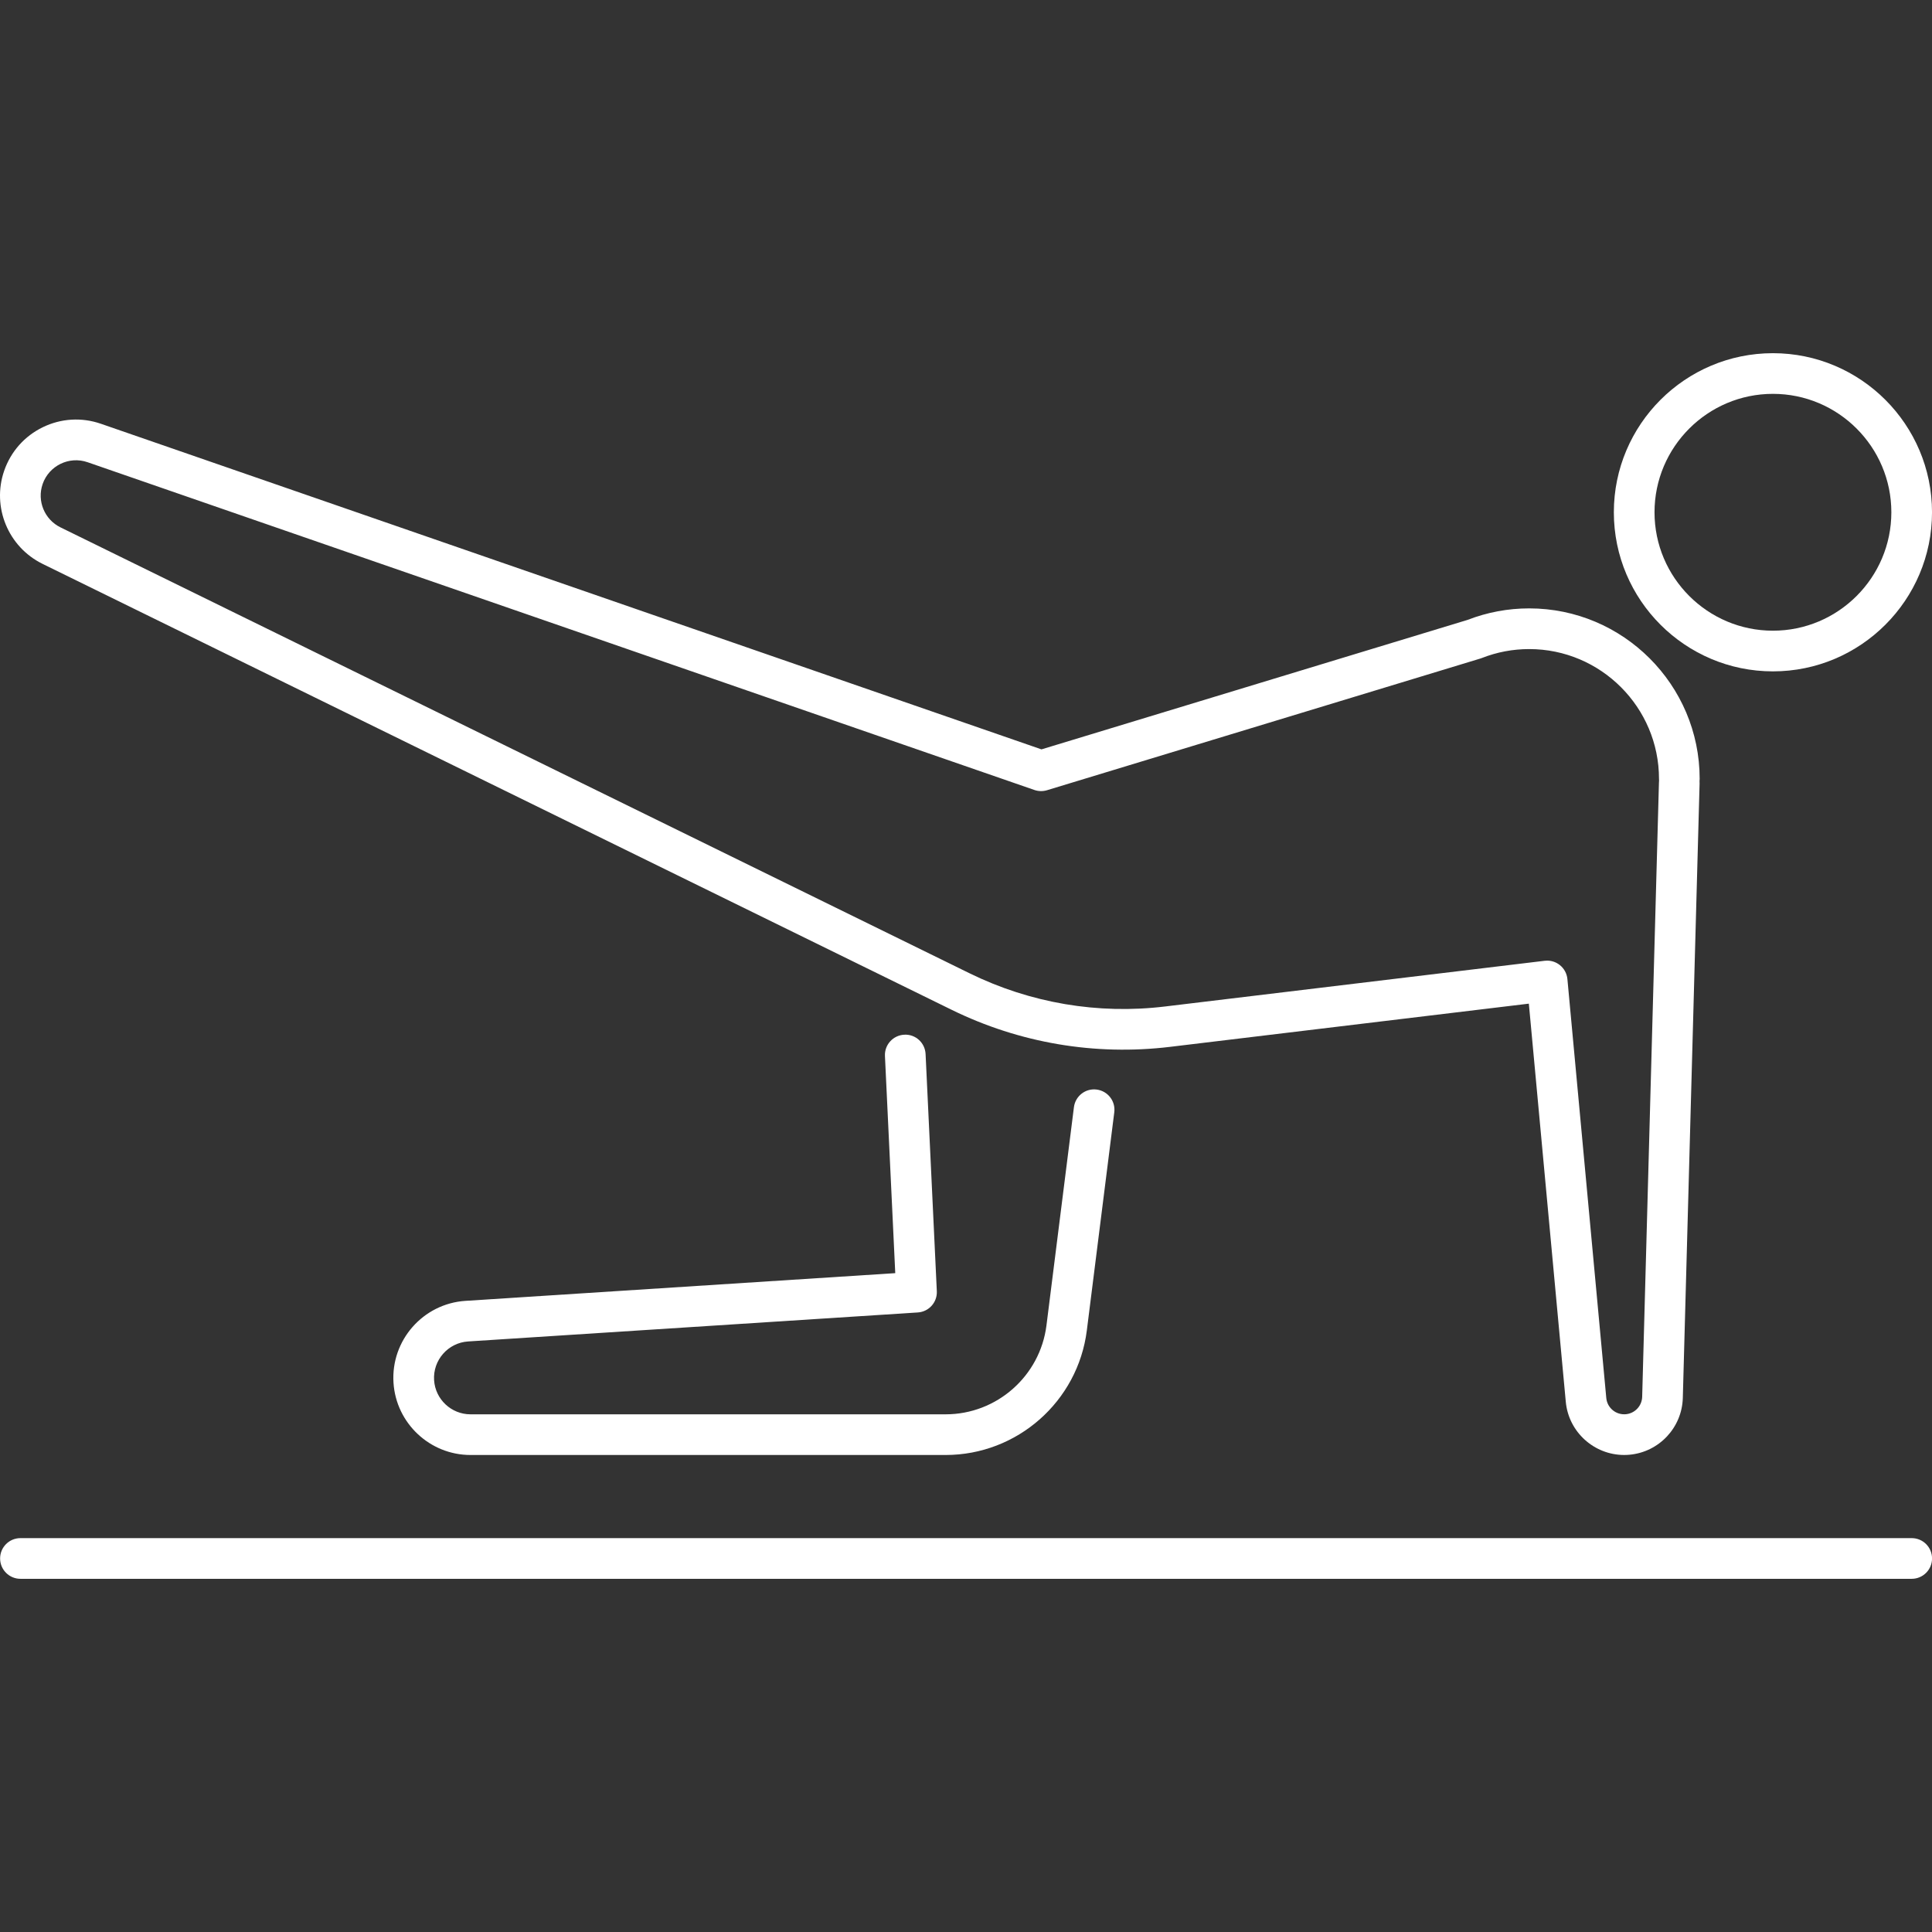 <?xml version="1.0" encoding="UTF-8"?>
<svg width="1200pt" height="1200pt" version="1.1" viewBox="0 0 1200 1200" xmlns="http://www.w3.org/2000/svg">
 <rect x="0" y="0" width="1200" height="1200" fill="#333333" stroke="none"/>
 <g fill="#fff">
  <path d="m1101.2 417c54.492 0 98.812-44.328 98.812-98.812 0-54.488-44.32-98.816-98.812-98.816s-98.812 44.328-98.812 98.816c-0.004 54.484 44.32 98.812 98.812 98.812zm0-172.37c40.555 0 73.551 32.996 73.551 73.555 0 40.555-32.996 73.551-73.551 73.551s-73.551-32.996-73.551-73.551c0-40.559 32.996-73.555 73.551-73.555z"/>
  <path d="m244.41 858.88c1.621 25.152 22.629 44.84 47.82 44.84h295.12c44.445 0 82.141-33.246 87.695-77.344l17.055-135.53c0.871-6.922-4.035-13.234-10.961-14.105-6.894-0.895-13.234 4.035-14.105 10.961l-17.055 135.52c-3.961 31.492-30.887 55.238-62.629 55.238h-295.12c-11.914 0-21.844-9.312-22.609-21.191-0.805-12.473 8.688-23.266 21.152-24.066l279.3-18.012c6.883-0.445 12.133-6.316 11.805-13.199l-6.981-147.3c-0.332-6.969-6.211-12.41-13.219-12.016-6.969 0.332-12.355 6.242-12.02 13.211l6.402 134.89-266.91 17.207c-26.371 1.703-46.441 24.539-44.742 50.898z"/>
  <path d="m1187.4 955.36h-1174.7c-6.977 0-12.633 5.648-12.633 12.633 0 6.969 5.656 12.633 12.633 12.633h1174.7c6.981 0 12.633-5.66 12.633-12.633-0.004-6.981-5.652-12.633-12.637-12.633z"/>
  <path d="m26.422 350.23 564.65 276.97c42.145 20.676 89.055 28.629 135.65 23.023l222.87-26.836 22.941 247.27c1.75 18.859 17.664 33.059 36.25 33.059 1.121 0 2.25-0.051 3.398-0.16 18.344-1.703 32.547-16.863 33.047-35.281l10.418-381.61c0.02-0.492 0-0.973-0.043-1.449 0.055-0.473 0.086-0.953 0.086-1.441 0-58.387-47.504-105.89-105.89-105.89-13.125 0-25.965 2.394-38.195 7.125l-264.72 80.441-584.22-202.24c-11.918-4.125-24.727-3.363-36.074 2.144-11.344 5.512-19.863 15.109-23.988 27.027-7.793 22.492 2.449 47.359 23.82 57.84zm0.051-49.574c3.961-11.434 16.484-17.531 27.926-13.562l588.1 203.58c2.516 0.871 5.25 0.918 7.809 0.148l269.11-81.777c0.316-0.094 0.637-0.207 0.945-0.328 9.41-3.695 19.316-5.566 29.445-5.566 44.457 0 80.625 36.168 80.625 80.625 0 0.375 0.012 0.738 0.043 1.105-0.043 0.359-0.066 0.727-0.074 1.094l-10.418 381.62c-0.152 5.637-4.516 10.289-10.141 10.805-2.961 0.246-5.867-0.617-8.16-2.527-2.301-1.898-3.715-4.59-3.992-7.562l-24.148-260.18c-0.316-3.391-1.992-6.516-4.644-8.66-2.258-1.824-5.059-2.805-7.934-2.805-0.504 0-1.004 0.031-1.512 0.09l-235.75 28.383c-41.719 5.047-83.746-2.098-121.5-20.617l-564.65-276.97c-9.93-4.867-14.695-16.43-11.07-26.887z"/>
 </g>
</svg>
